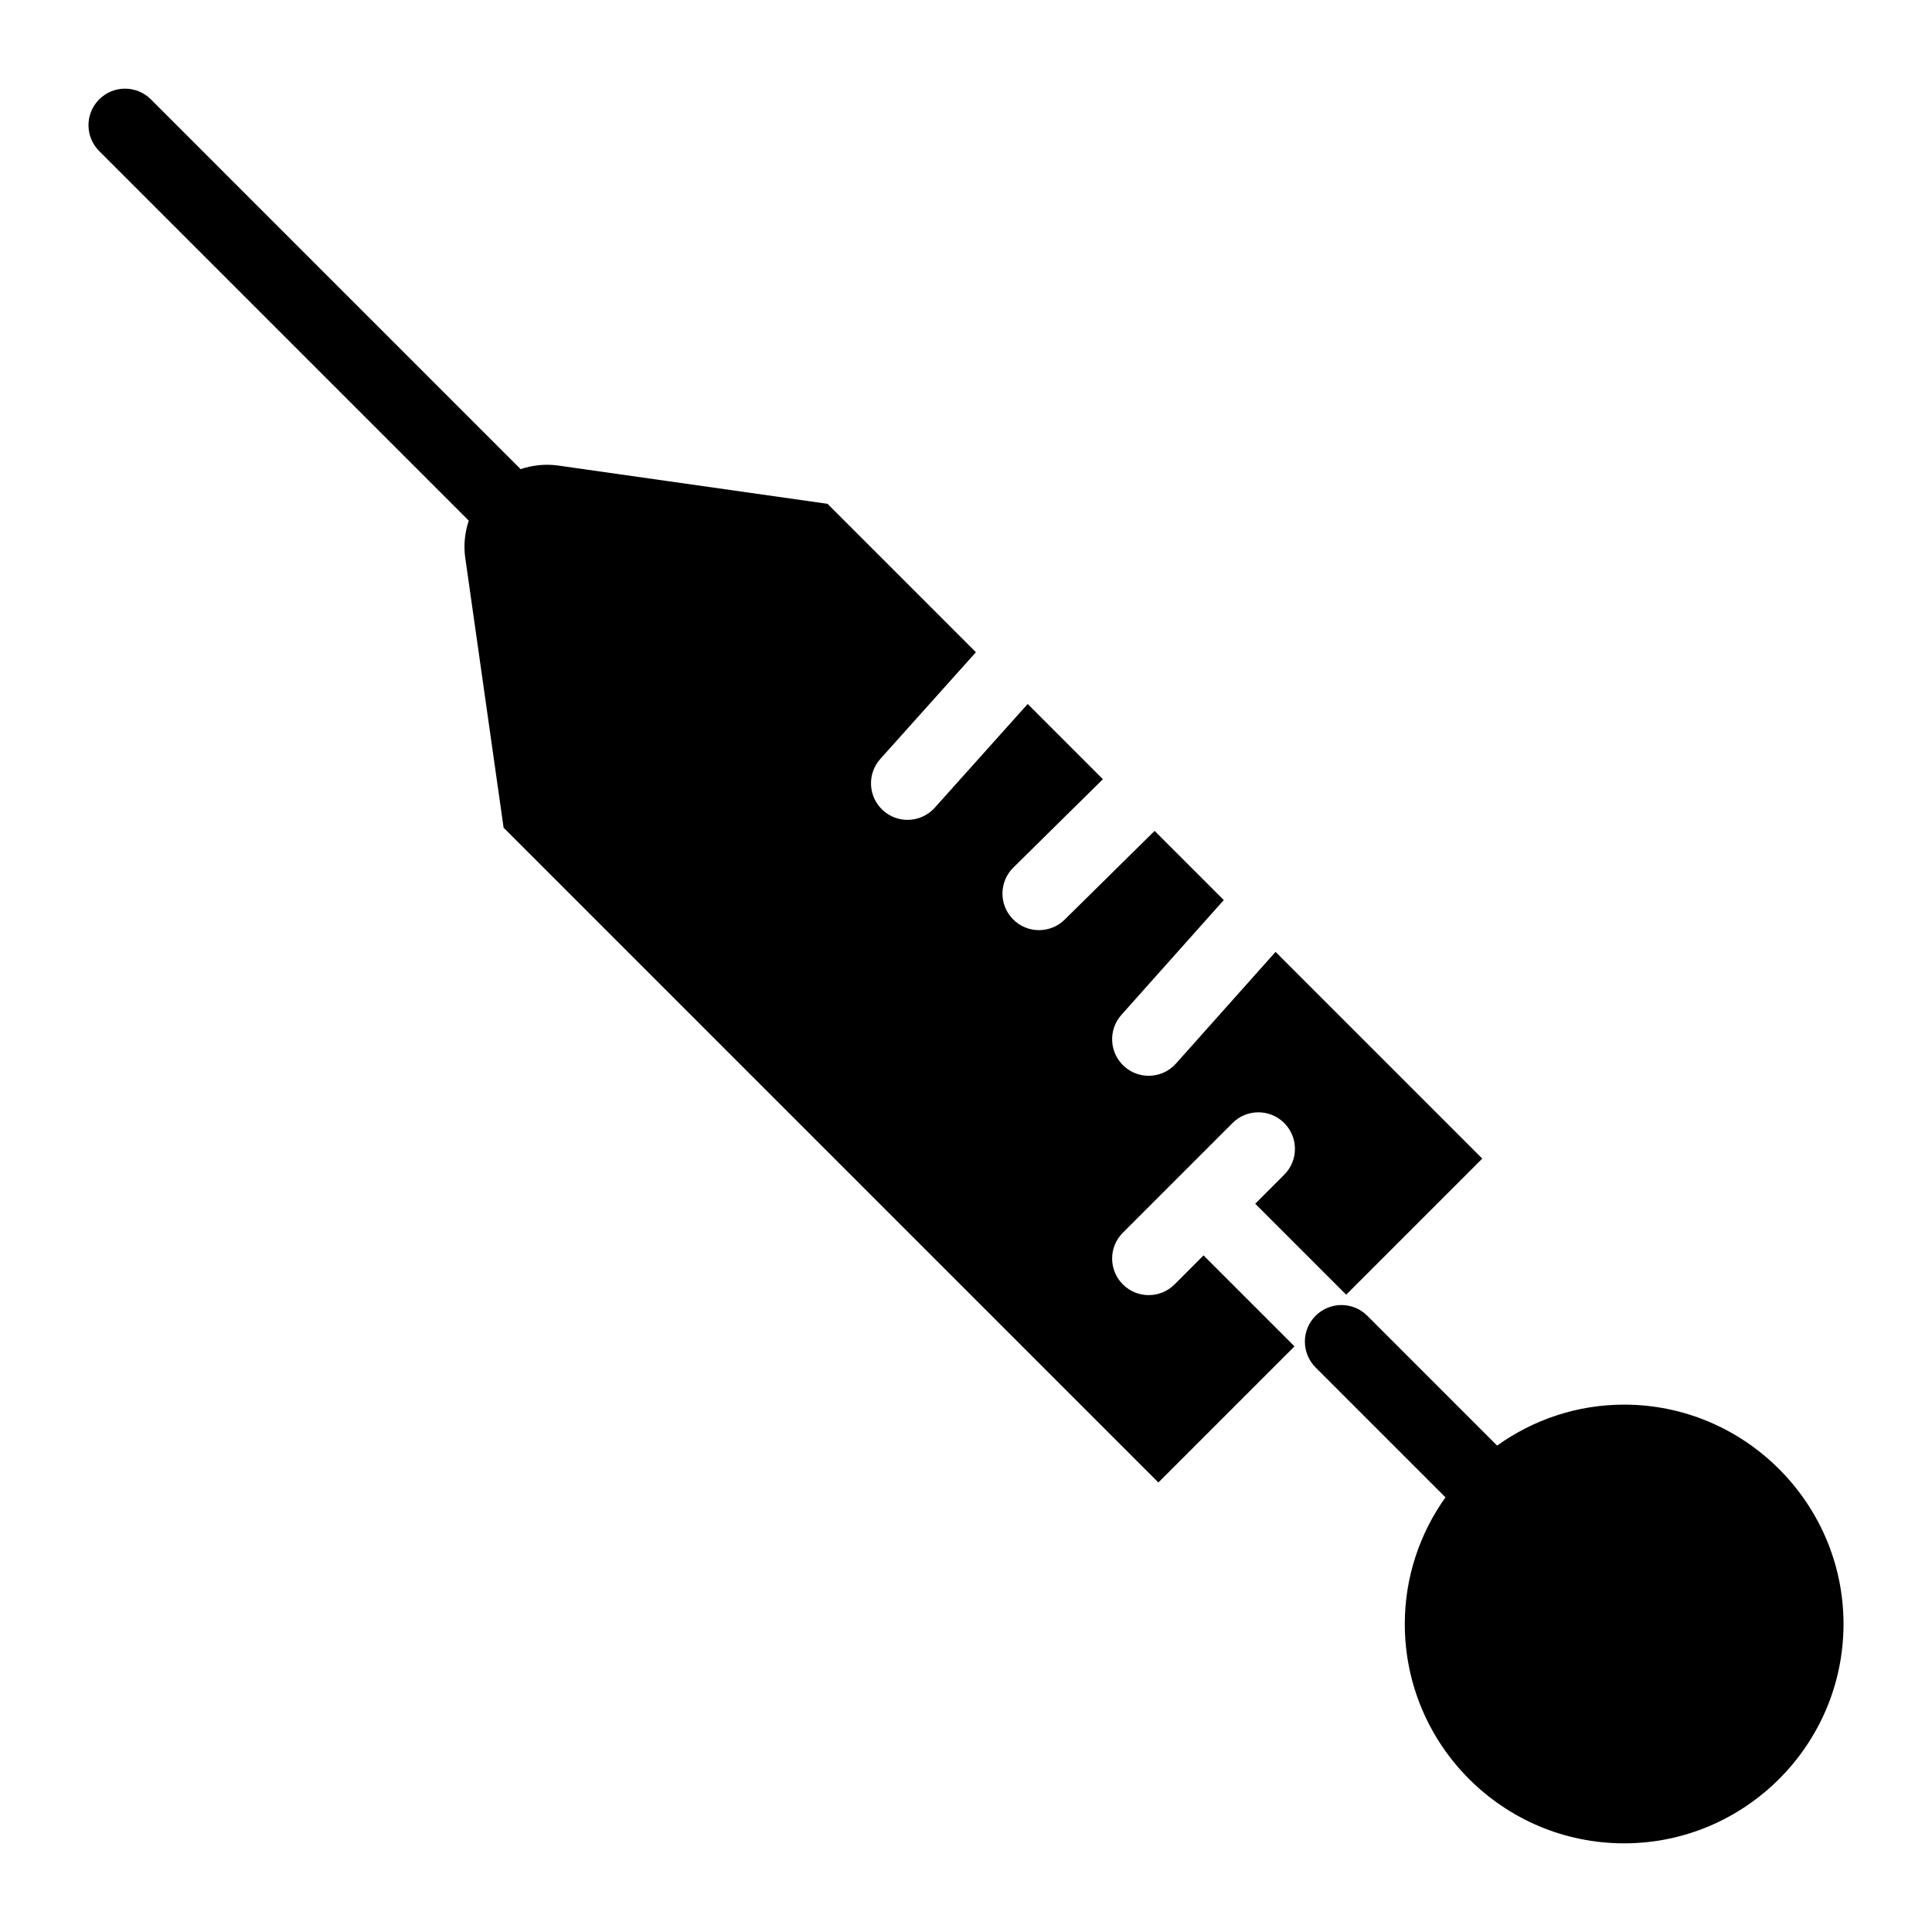 <?xml version="1.0" encoding="UTF-8"?>
<!-- Uploaded to: SVG Repo, www.svgrepo.com, Generator: SVG Repo Mixer Tools -->
<svg fill="#000000" width="800px" height="800px" version="1.1" viewBox="144 144 512 512" xmlns="http://www.w3.org/2000/svg">
 <g>
  <path d="m574.42 516.24c-12.559 0-24.16 4.051-33.672 10.852l-34.402-34.402c-3.785-3.785-9.914-3.785-13.699 0-3.785 3.785-3.785 9.914 0 13.699l34.414 34.414c-6.758 9.504-10.777 21.074-10.777 33.566 0 32.07 26.062 58.133 58.133 58.133 31.973 0 58.133-26.062 58.133-58.133 0-31.969-26.156-58.129-58.129-58.129z"/>
  <path d="m455.27 484.38c-1.891 1.891-4.371 2.84-6.852 2.84s-4.957-0.945-6.852-2.84c-3.785-3.785-3.785-9.914 0-13.699l29.066-29.066c3.785-3.785 9.914-3.785 13.699 0 3.785 3.785 3.785 9.914 0 13.699l-7.684 7.684 24.105 24.105 36.066-36.066-54.781-54.781-26.391 29.594c-1.914 2.148-4.57 3.242-7.238 3.242-2.293 0-4.594-0.809-6.441-2.457-3.992-3.562-4.344-9.688-0.785-13.68l27.133-30.43-18.332-18.328-23.828 23.508c-1.887 1.863-4.348 2.793-6.805 2.793-2.504 0-5-0.961-6.898-2.887-3.758-3.809-3.715-9.945 0.094-13.699l23.734-23.414-19.934-19.934-24.621 27.484c-1.91 2.133-4.559 3.223-7.219 3.223-2.301 0-4.613-0.812-6.461-2.473-3.984-3.566-4.32-9.695-0.746-13.68l25.328-28.273-39.328-39.328-71.598-10.172c-3.398-0.441-6.68-0.027-9.734 0.977l-97.98-97.988c-3.785-3.785-9.914-3.785-13.699 0-3.785 3.785-3.785 9.914 0 13.699l97.941 97.941c-1.035 3.117-1.41 6.449-0.941 9.781l10.172 71.598 173.52 173.52 36.074-36.074-24.105-24.105z"/>
 </g>
</svg>